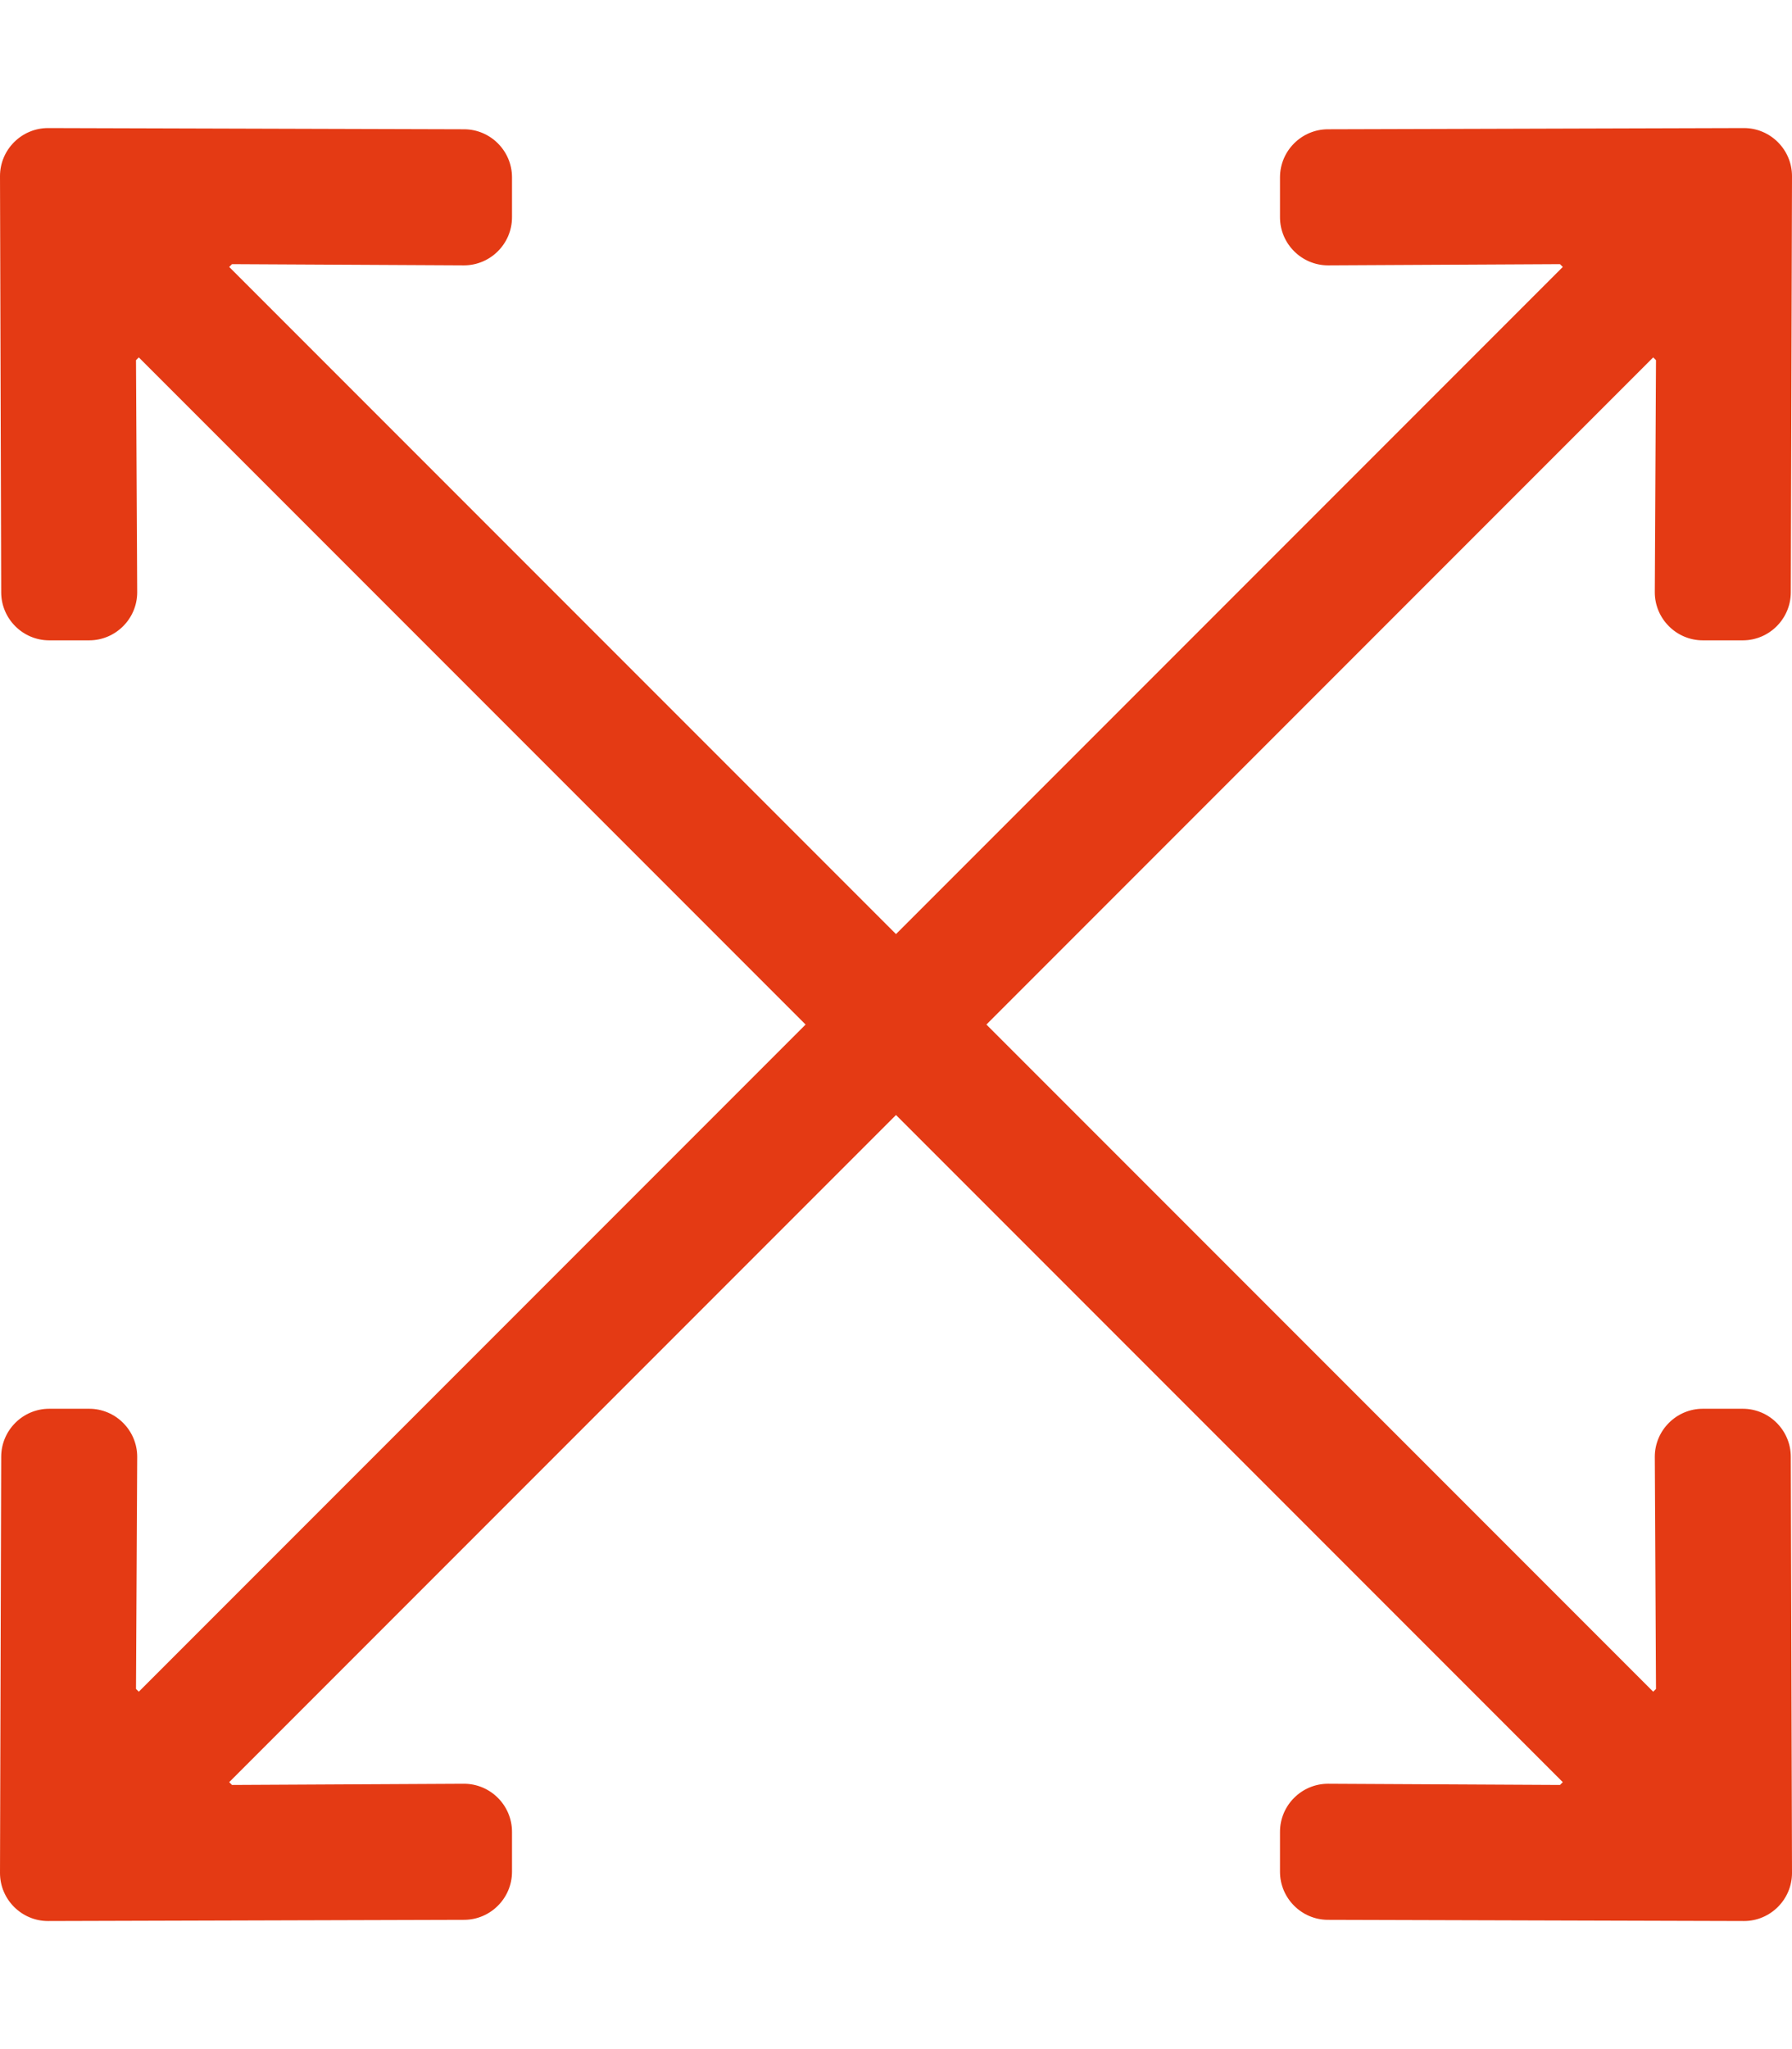 <?xml version="1.0" encoding="utf-8"?>
<!-- Generator: Adobe Illustrator 24.2.1, SVG Export Plug-In . SVG Version: 6.00 Build 0)  -->
<svg version="1.1" id="Layer_1" xmlns="http://www.w3.org/2000/svg" xmlns:xlink="http://www.w3.org/1999/xlink" x="0px" y="0px"
	 viewBox="0 0 448 512" style="enable-background:new 0 0 448 512;" xml:space="preserve">
<style type="text/css">
	.st0{fill:#E43A14;}
</style>
<path class="st0" d="M447.7,364l0.3,104c0,6.6-5.4,12-12,12l-104-0.3c-6.6,0-12-5.4-12-12v-10c0-6.6,5.4-12,12-12l58,0.3l0.7-0.7
	L224,278.6L57.3,445.3L58,446l58-0.3c6.6,0,12,5.4,12,12v10c0,6.6-5.4,12-12,12L12,480c-6.6,0-12-5.4-12-12l0.3-104
	c0-6.6,5.4-12,12-12h10c6.6,0,12,5.4,12,12L34,422l0.7,0.7L201.4,256L34.7,89.3L34,90l0.3,58c0,6.6-5.4,12-12,12h-10
	c-6.6,0-12-5.4-12-12L0,44c0-6.6,5.4-12,12-12l104,0.3c6.6,0,12,5.4,12,12v10c0,6.6-5.4,12-12,12L58,66l-0.7,0.7L224,233.4
	L390.7,66.7L390,66l-58,0.3c-6.6,0-12-5.4-12-12v-10c0-6.6,5.4-12,12-12L436,32c6.6,0,12,5.4,12,12l-0.3,104c0,6.6-5.4,12-12,12h-10
	c-6.6,0-12-5.4-12-12l0.3-58l-0.7-0.7L246.6,256l166.7,166.7l0.7-0.7l-0.3-58c0-6.6,5.4-12,12-12h10
	C442.3,352,447.7,357.4,447.7,364z"/>
</svg>
